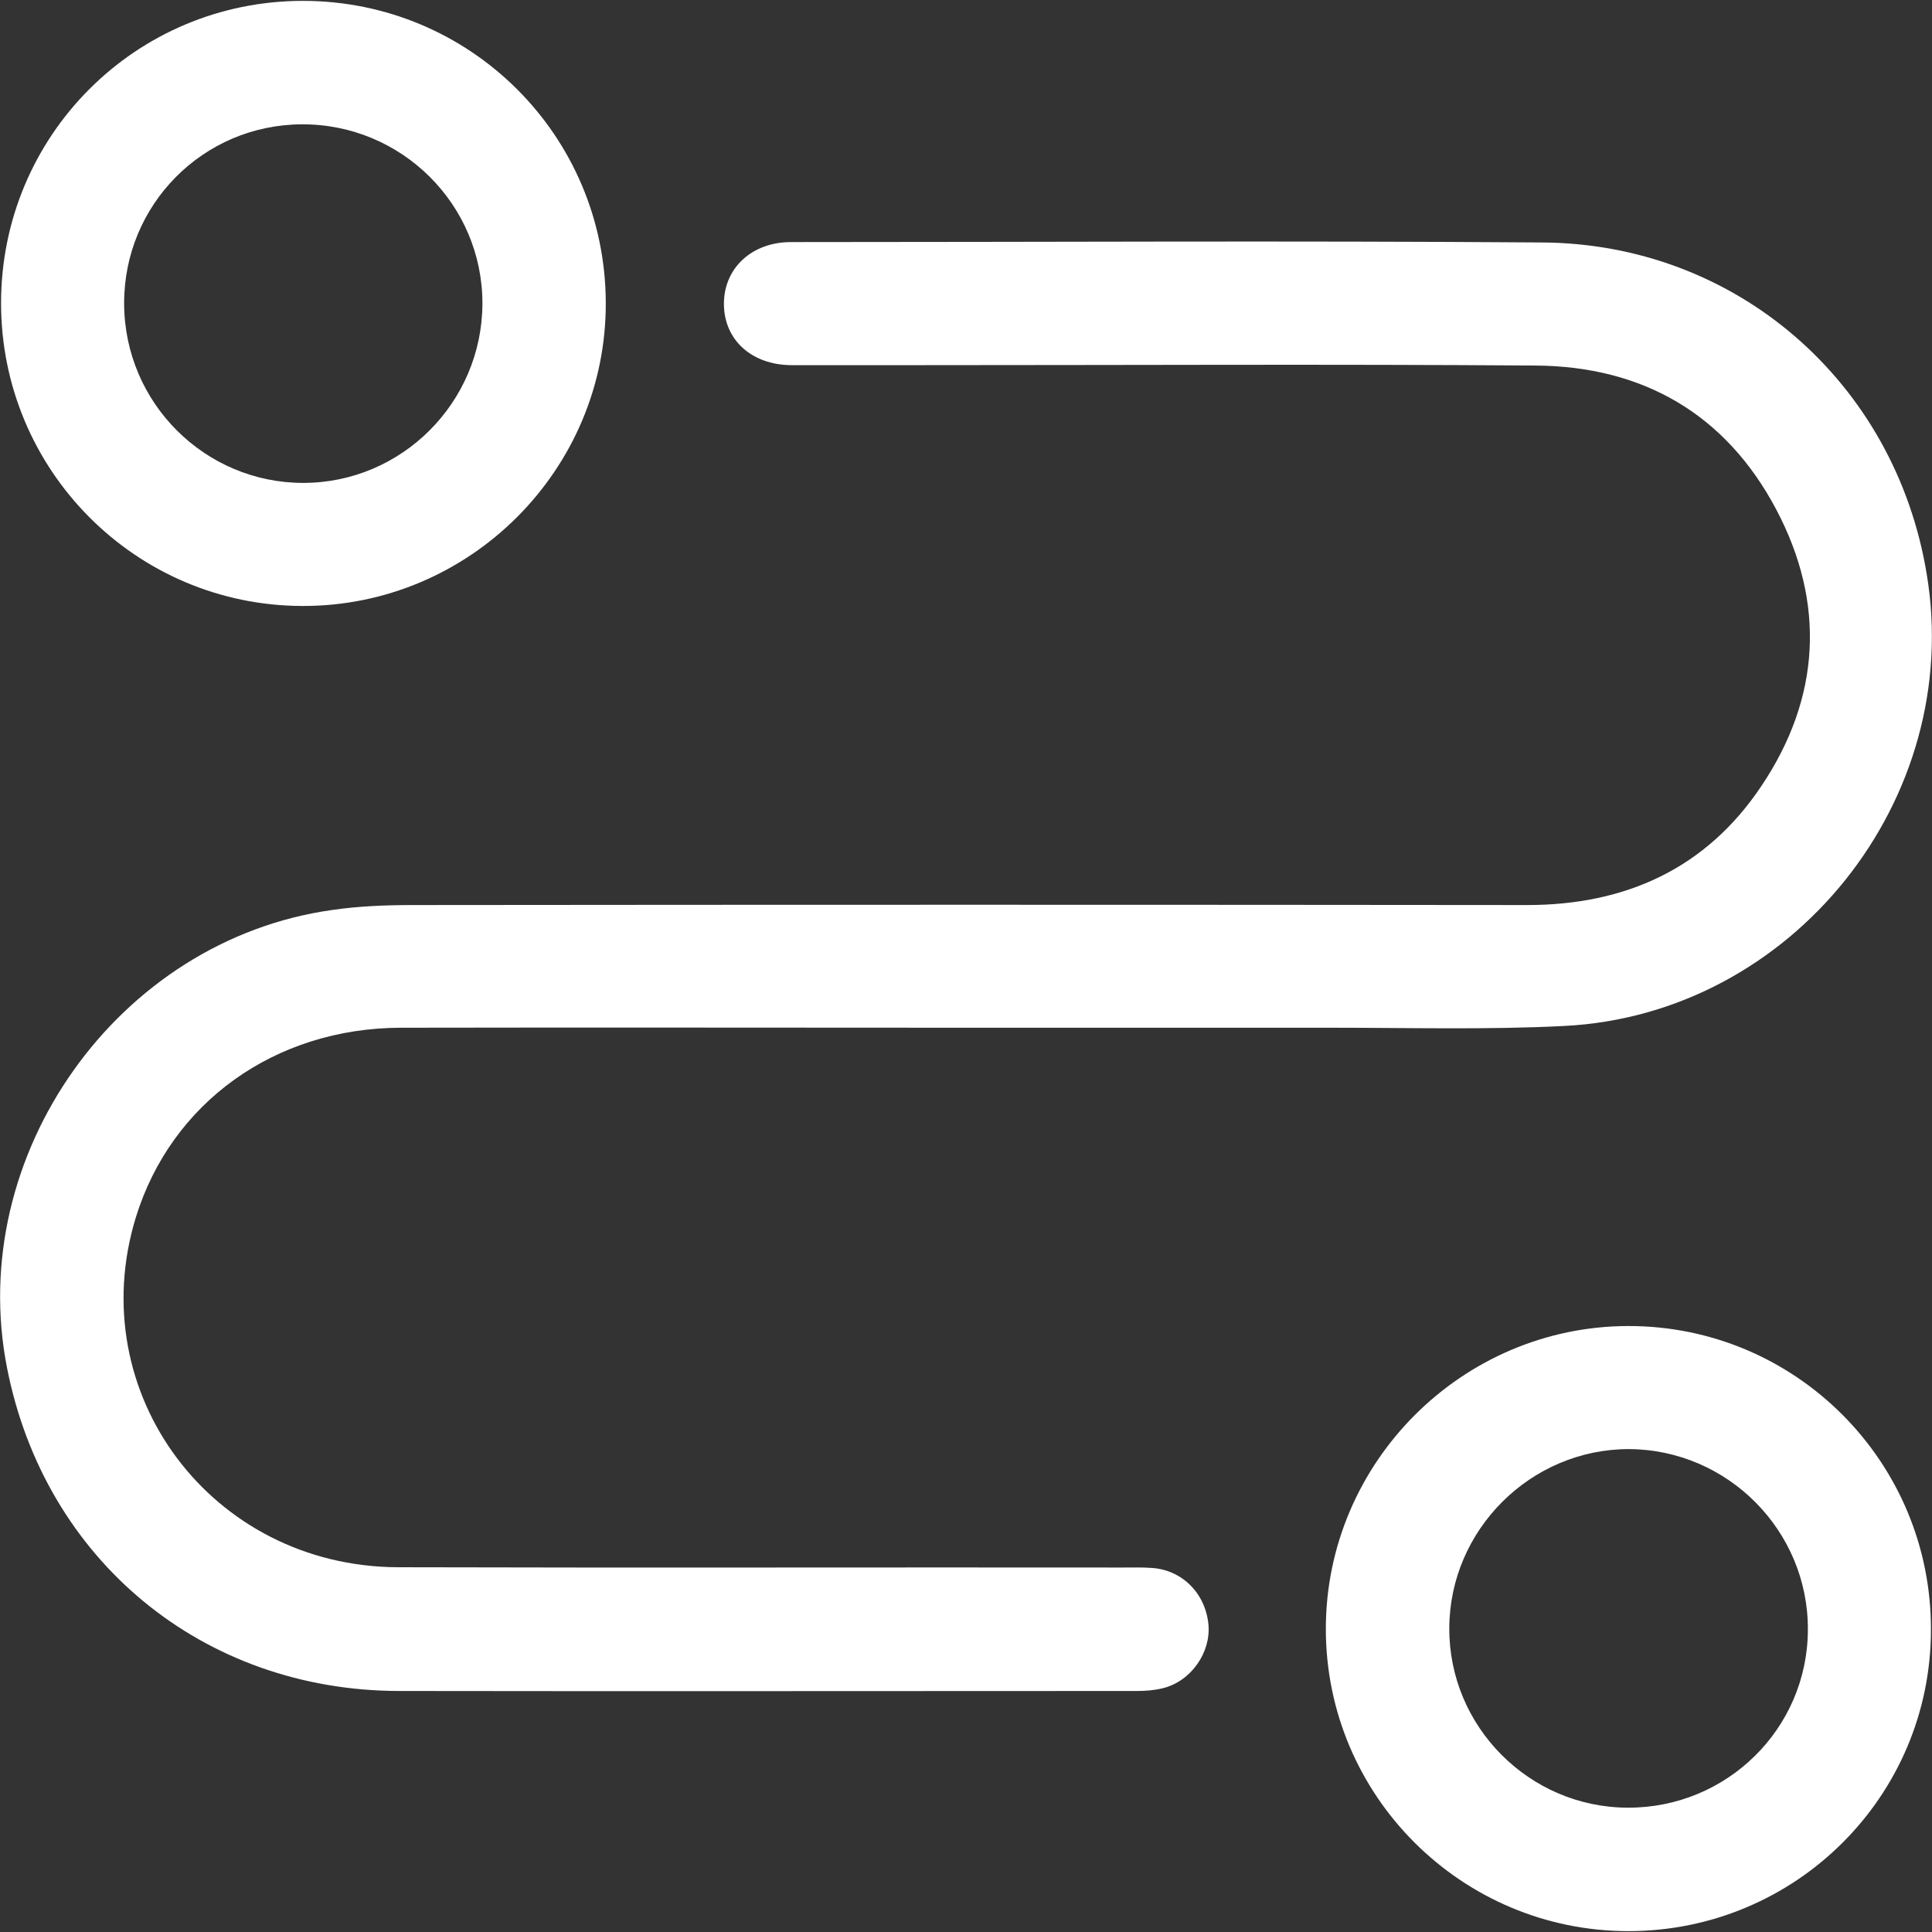 <svg width="20" height="20" viewBox="0 0 20 20" fill="none" xmlns="http://www.w3.org/2000/svg">
<rect x="0" y="0" width="20" height="20" fill="#333333" stroke="none"/>
<g clip-path="url(#clip0_5129_5893)">
<path d="M10.053 10.639C8.085 10.639 6.118 10.635 4.147 10.639C2.844 10.643 1.77 11.416 1.405 12.606C0.851 14.421 2.19 16.216 4.118 16.224C6.622 16.231 9.122 16.224 11.626 16.227C11.725 16.227 11.82 16.224 11.918 16.231C12.236 16.249 12.48 16.494 12.51 16.819C12.535 17.107 12.331 17.403 12.039 17.476C11.951 17.498 11.86 17.505 11.769 17.505C9.224 17.505 6.676 17.509 4.132 17.505C2.099 17.502 0.464 16.151 0.073 14.161C-0.361 11.96 1.219 9.73 3.439 9.42C3.712 9.38 3.993 9.369 4.275 9.369C8.118 9.365 11.966 9.365 15.809 9.369C16.831 9.369 17.664 8.989 18.233 8.138C18.846 7.226 18.901 6.244 18.387 5.273C17.865 4.287 17.007 3.791 15.893 3.784C13.791 3.769 11.688 3.78 9.589 3.78C9.122 3.78 8.655 3.78 8.188 3.78C7.779 3.776 7.494 3.517 7.494 3.145C7.494 2.776 7.782 2.506 8.188 2.506C10.776 2.506 13.364 2.491 15.952 2.51C17.967 2.517 19.617 3.952 19.945 5.941C20.336 8.273 18.555 10.504 16.189 10.621C15.39 10.661 14.587 10.639 13.784 10.639C12.542 10.639 11.298 10.639 10.053 10.639Z" fill="white"/>
<path d="M16.857 19.991C15.13 19.991 13.725 18.589 13.725 16.863C13.725 15.14 15.134 13.731 16.853 13.727C18.587 13.723 19.993 15.132 19.989 16.87C19.989 18.597 18.587 19.991 16.857 19.991ZM16.85 18.713C17.875 18.717 18.711 17.896 18.715 16.874C18.722 15.848 17.886 15.005 16.861 15.001C15.846 15.001 15.006 15.837 15.003 16.855C14.999 17.874 15.831 18.71 16.85 18.713Z" fill="white"/>
<path d="M0.011 3.138C0.011 1.404 1.405 0.009 3.136 0.009C4.866 0.009 6.264 1.4 6.271 3.13C6.279 4.861 4.862 6.277 3.132 6.273C1.405 6.27 0.011 4.868 0.011 3.138ZM1.285 3.145C1.289 4.171 2.121 4.999 3.139 4.999C4.158 4.999 4.99 4.167 4.994 3.145C4.997 2.119 4.158 1.283 3.125 1.287C2.103 1.291 1.281 2.119 1.285 3.145Z" fill="white"/>
</g>
<defs>
<clipPath id="clip0_5129_5893">
<rect width="19.982" height="20" fill="white" transform="translate(20 0.009) rotate(90)"/>
</clipPath>
</defs>
</svg>
